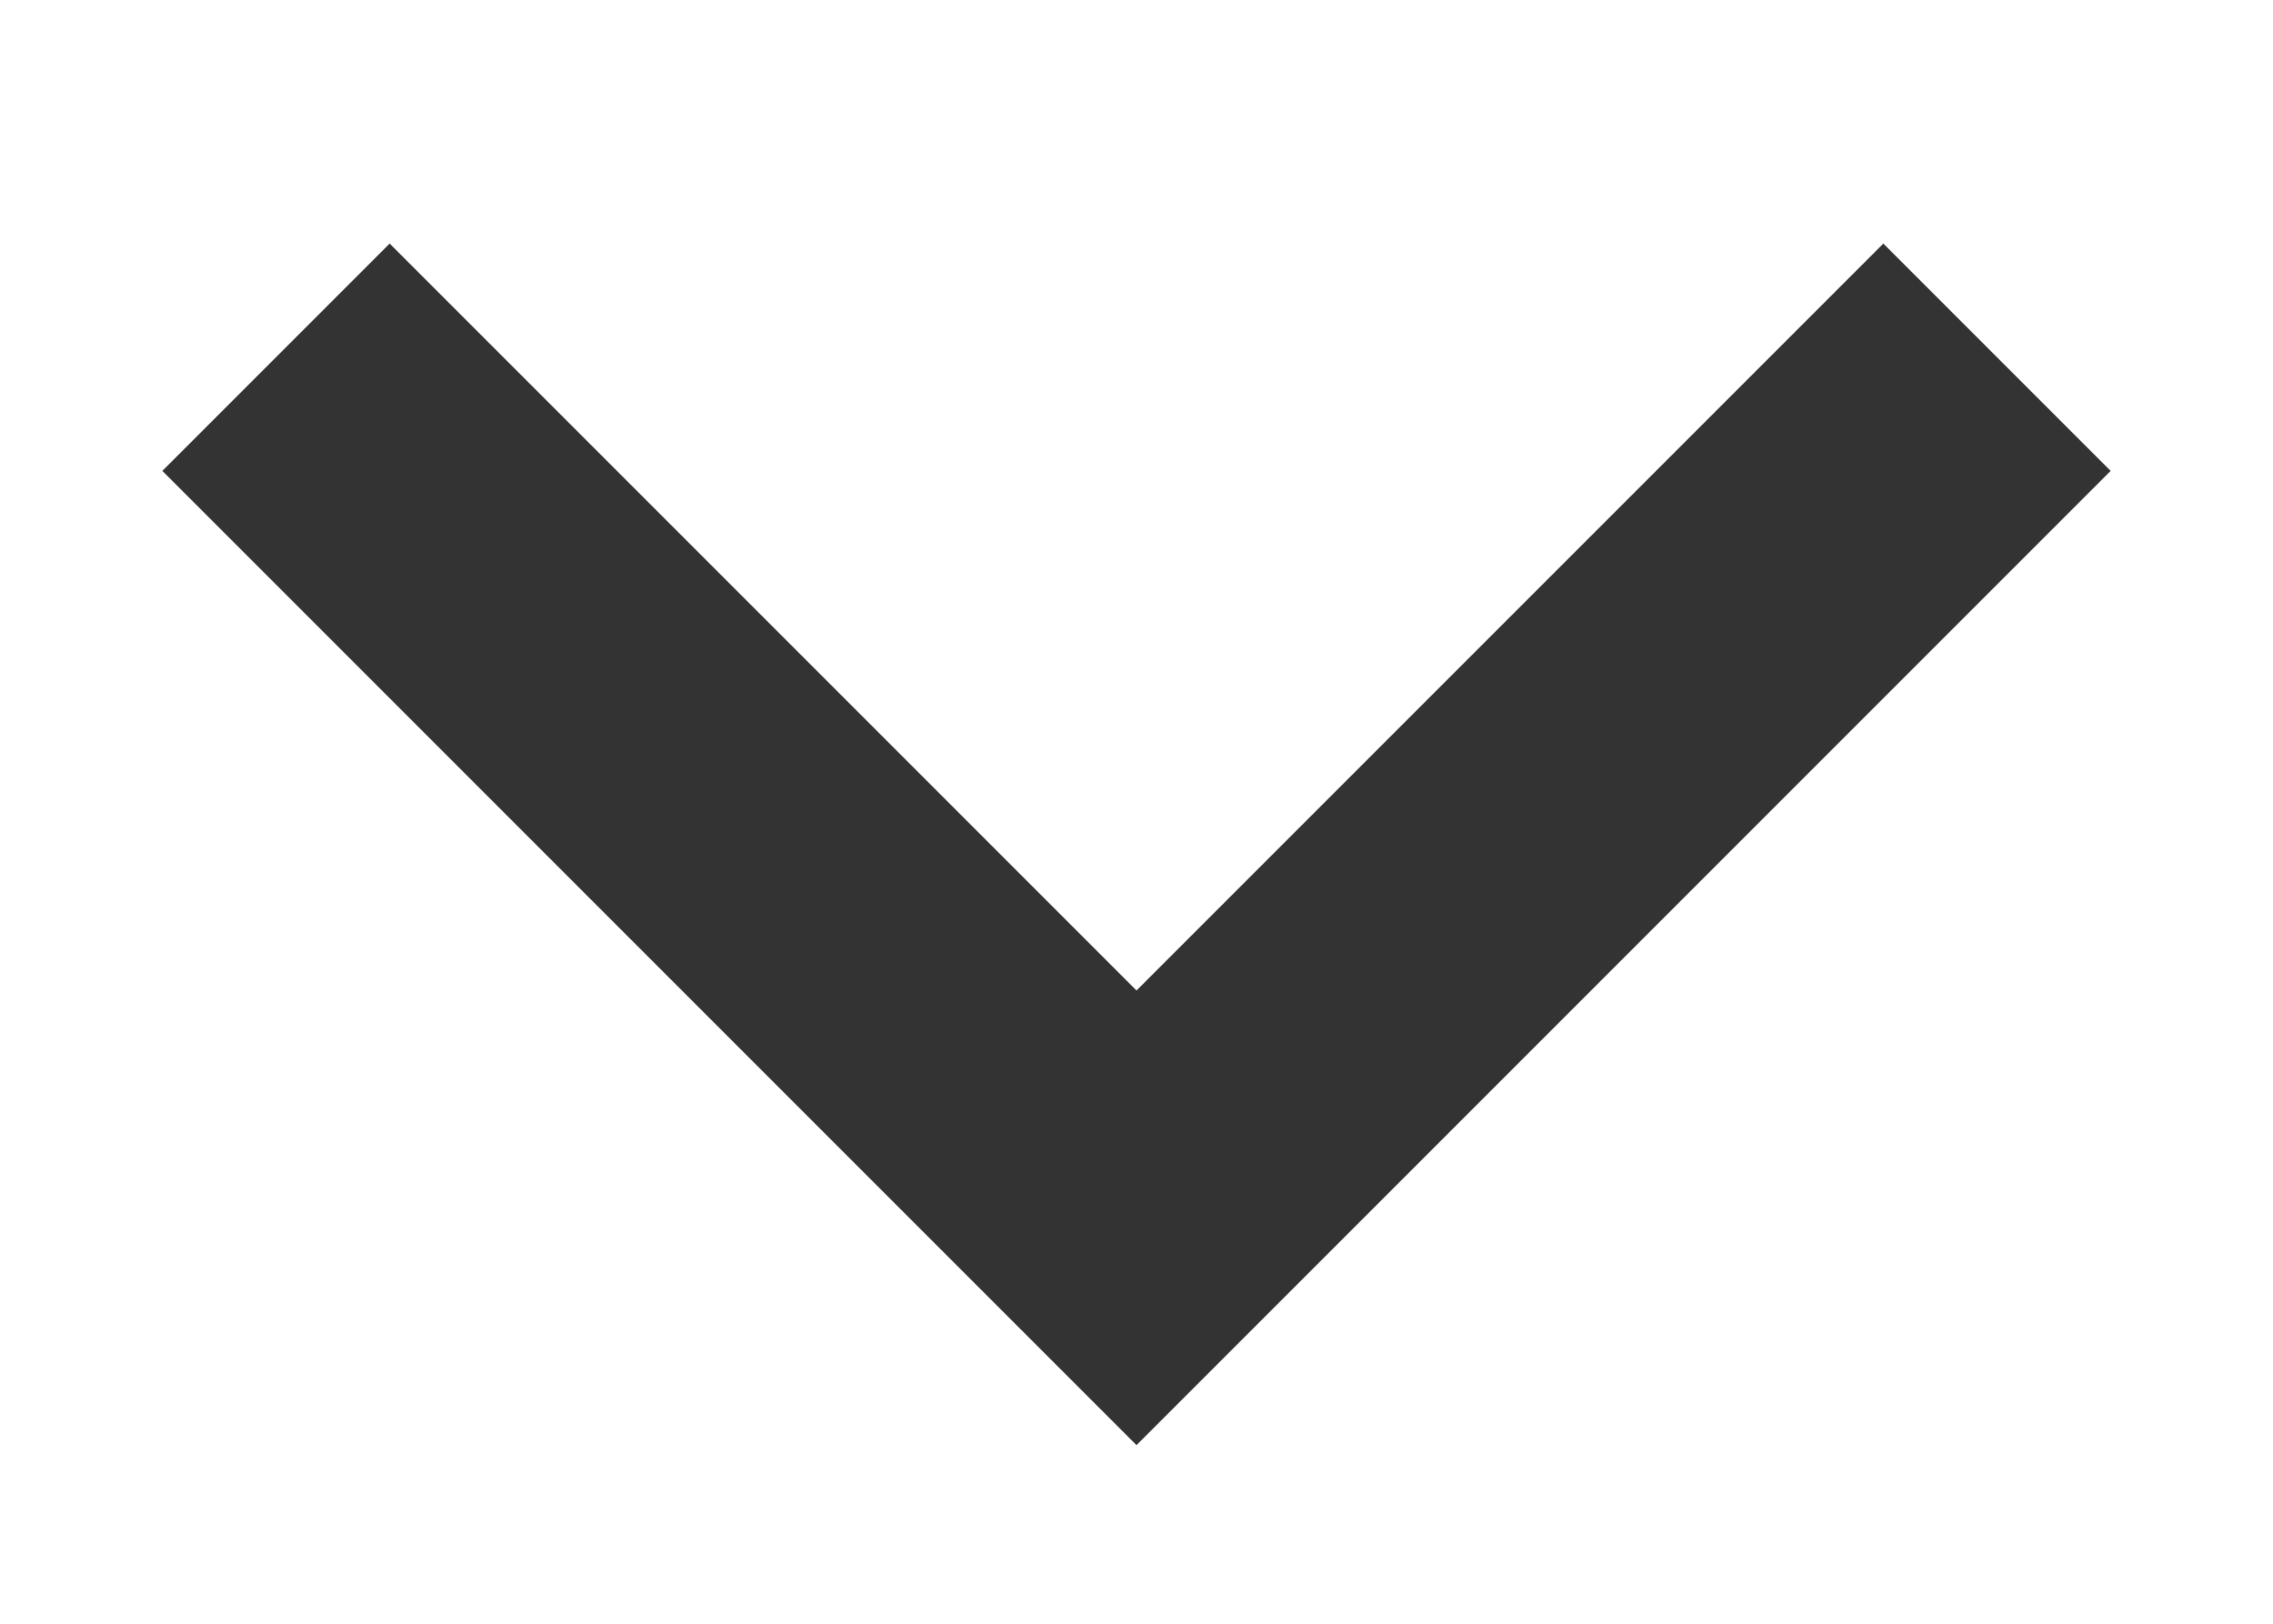 <svg version="1.2" xmlns="http://www.w3.org/2000/svg" viewBox="0 0 14 10" width="14" height="10"><defs><clipPath clipPathUnits="userSpaceOnUse" id="cp1"><path d="m19-6.5v24h-24v-24z"/></clipPath></defs><style>.a{fill:#333}</style><g clip-path="url(#cp1)"><path class="a" d="m7 8.9l-6-6 1.4-1.4 4.6 4.6 4.6-4.6 1.4 1.4z"/></g></svg>